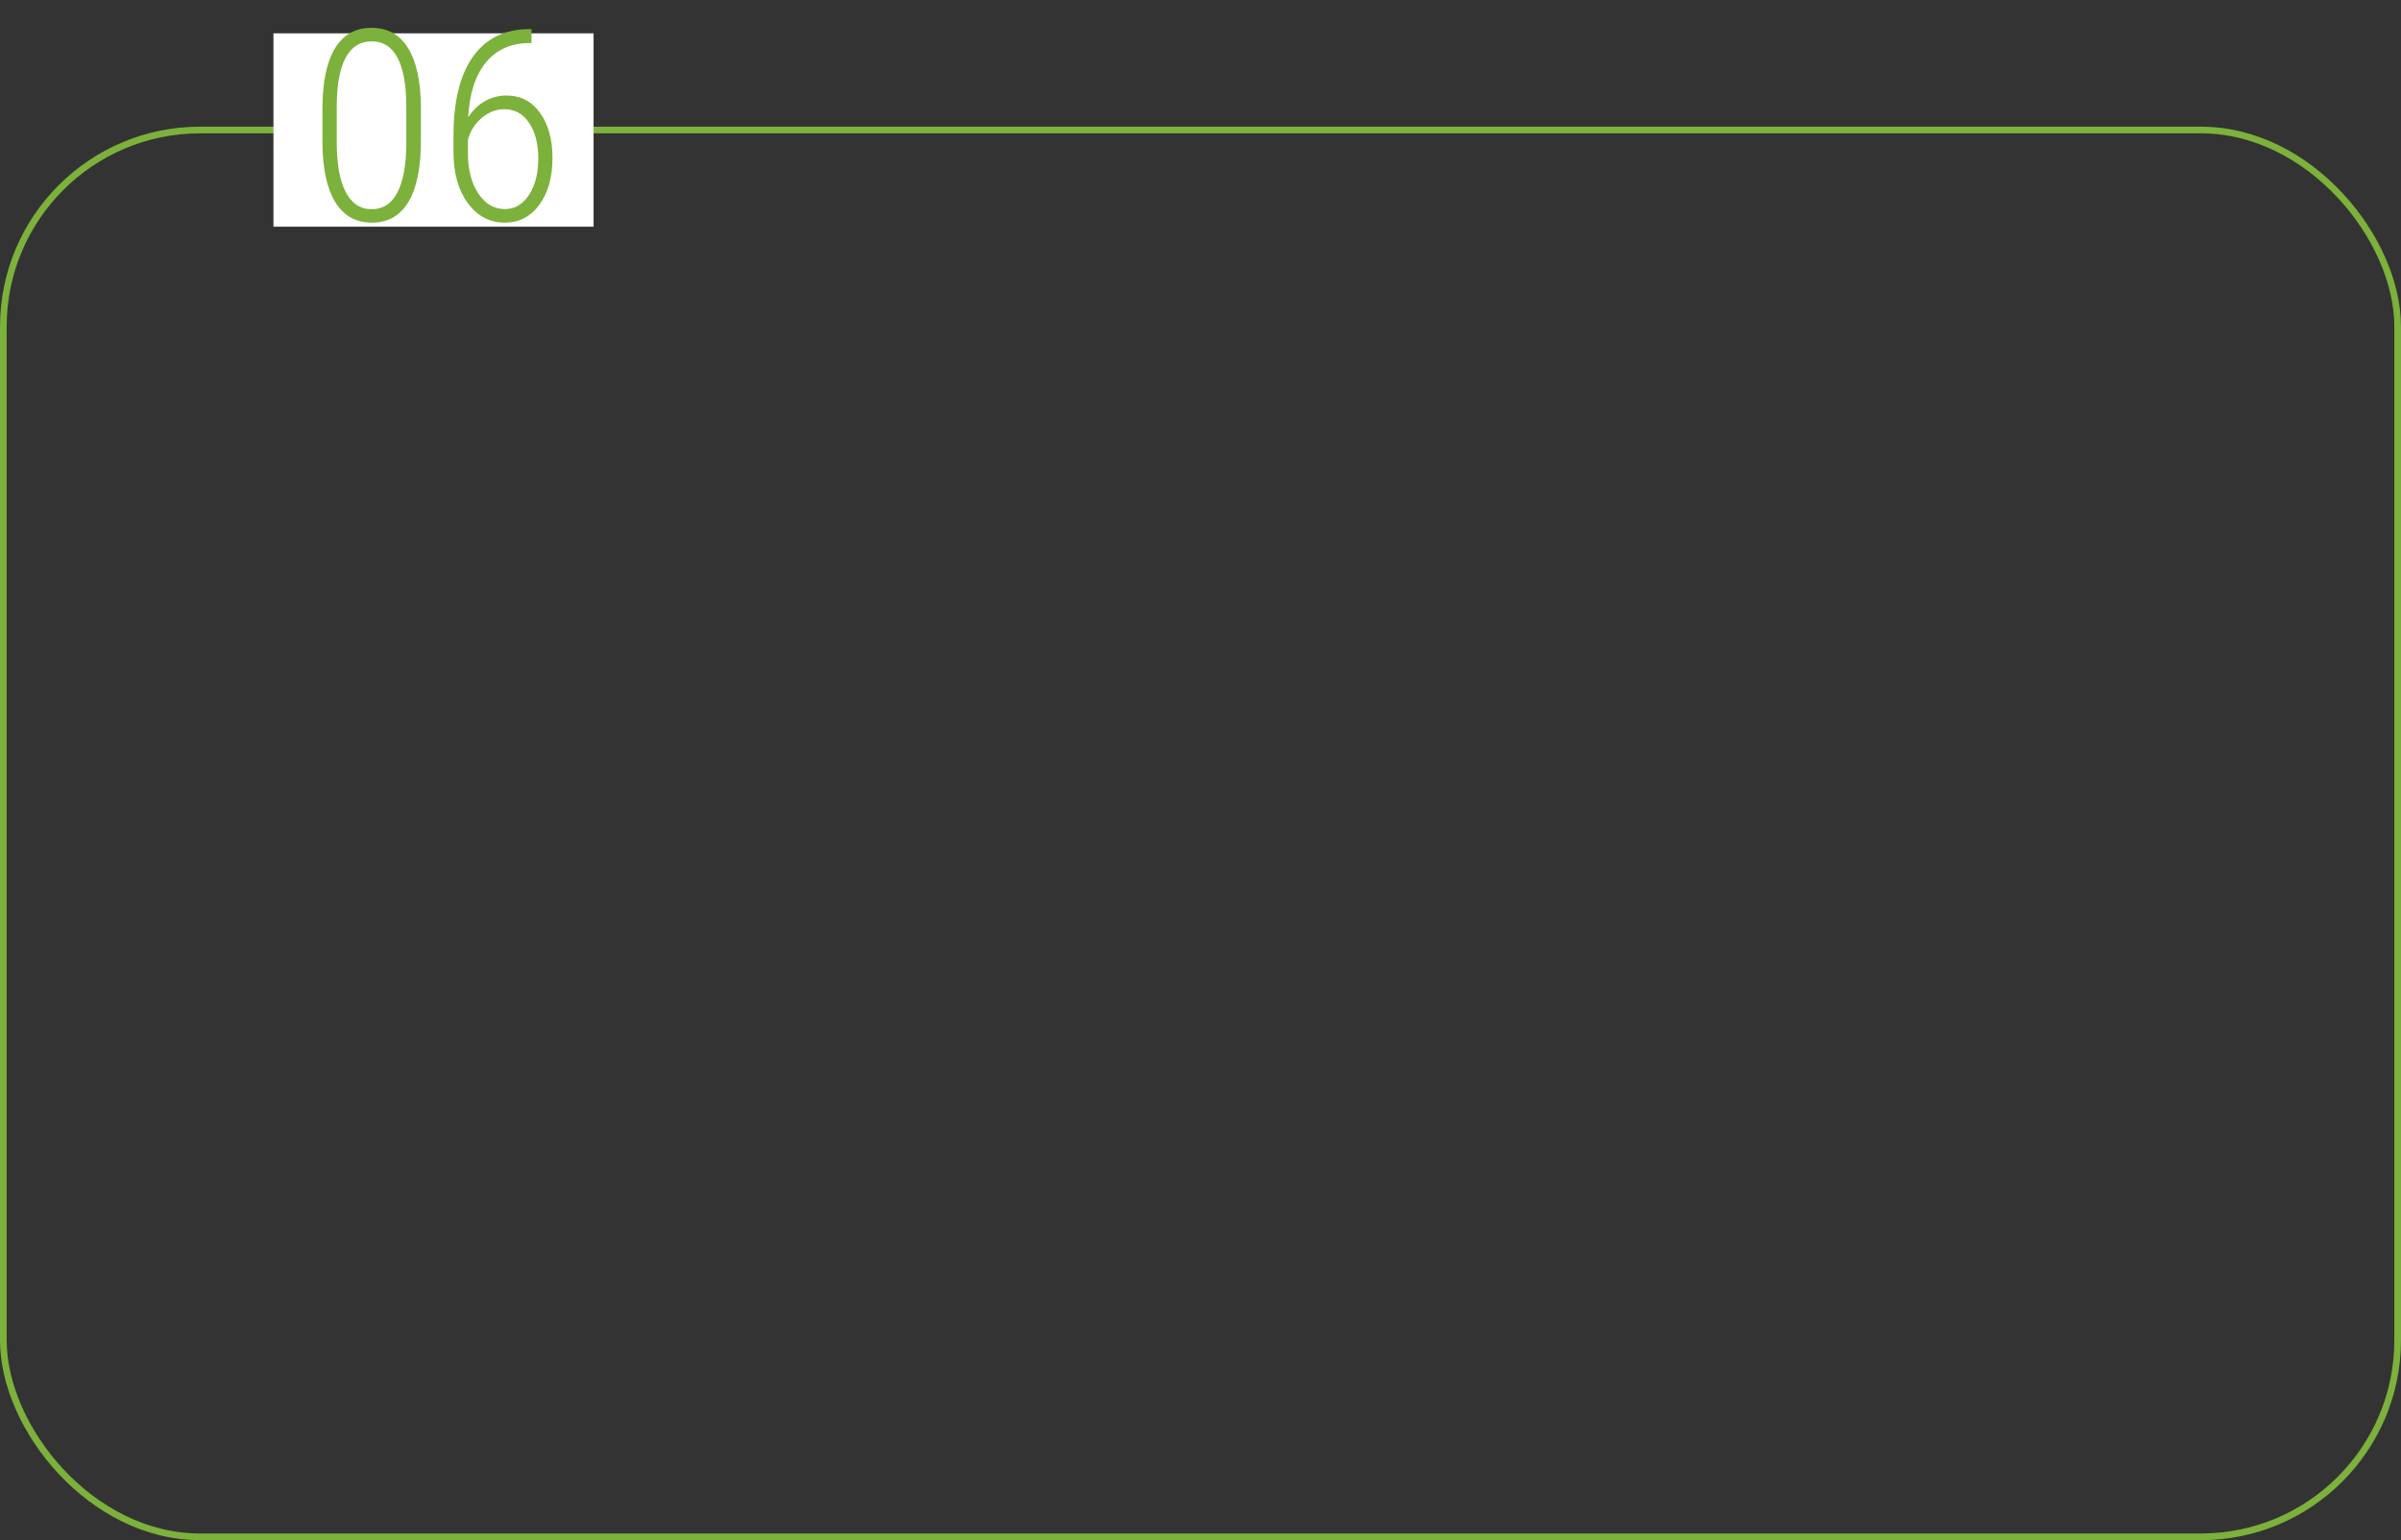 <?xml version="1.0" encoding="UTF-8"?> <svg xmlns="http://www.w3.org/2000/svg" width="360" height="231" viewBox="0 0 360 231" fill="none"><rect x="0" y="0" width="360" height="231" fill="#333333" stroke="none"/> <rect x="0.5" y="19.5" width="359" height="211" rx="29.5" stroke="#7CB13B"></rect> <rect x="41" y="5" width="48" height="29" fill="white"></rect> <path d="M63.109 21.125C63.109 25.162 62.484 28.215 61.234 30.285C59.997 32.355 58.168 33.391 55.746 33.391C53.35 33.391 51.521 32.362 50.258 30.305C49.008 28.234 48.37 25.253 48.344 21.359V16.359C48.344 12.401 48.962 9.38 50.199 7.297C51.436 5.214 53.272 4.172 55.707 4.172C58.103 4.172 59.926 5.181 61.176 7.199C62.426 9.204 63.07 12.134 63.109 15.988V21.125ZM60.922 16.047C60.922 12.792 60.486 10.337 59.613 8.684C58.754 7.03 57.452 6.203 55.707 6.203C54.027 6.203 52.745 6.997 51.859 8.586C50.987 10.162 50.531 12.512 50.492 15.637V21.398C50.492 24.576 50.935 27.037 51.82 28.781C52.719 30.513 54.027 31.379 55.746 31.379C57.413 31.379 58.682 30.559 59.555 28.918C60.44 27.264 60.896 24.842 60.922 21.652V16.047ZM79.691 4.367V6.457H79.359C76.599 6.47 74.424 7.447 72.836 9.387C71.26 11.327 70.382 14.068 70.199 17.609C70.863 16.555 71.69 15.747 72.68 15.188C73.669 14.615 74.763 14.328 75.961 14.328C78.057 14.328 79.724 15.194 80.961 16.926C82.211 18.645 82.836 20.897 82.836 23.684C82.836 26.587 82.178 28.931 80.863 30.715C79.548 32.499 77.829 33.391 75.707 33.391C73.428 33.391 71.573 32.414 70.141 30.461C68.708 28.508 67.992 25.943 67.992 22.766V20.461C67.992 15.24 68.956 11.268 70.883 8.547C72.81 5.812 75.577 4.419 79.184 4.367H79.691ZM75.609 16.379C74.385 16.379 73.253 16.822 72.211 17.707C71.182 18.579 70.499 19.66 70.16 20.949V22.98C70.16 25.454 70.681 27.473 71.723 29.035C72.764 30.585 74.092 31.359 75.707 31.359C77.191 31.359 78.396 30.65 79.32 29.23C80.245 27.811 80.707 25.995 80.707 23.781C80.707 21.555 80.245 19.764 79.32 18.41C78.409 17.056 77.172 16.379 75.609 16.379Z" fill="#7CB13B"></path> </svg> 